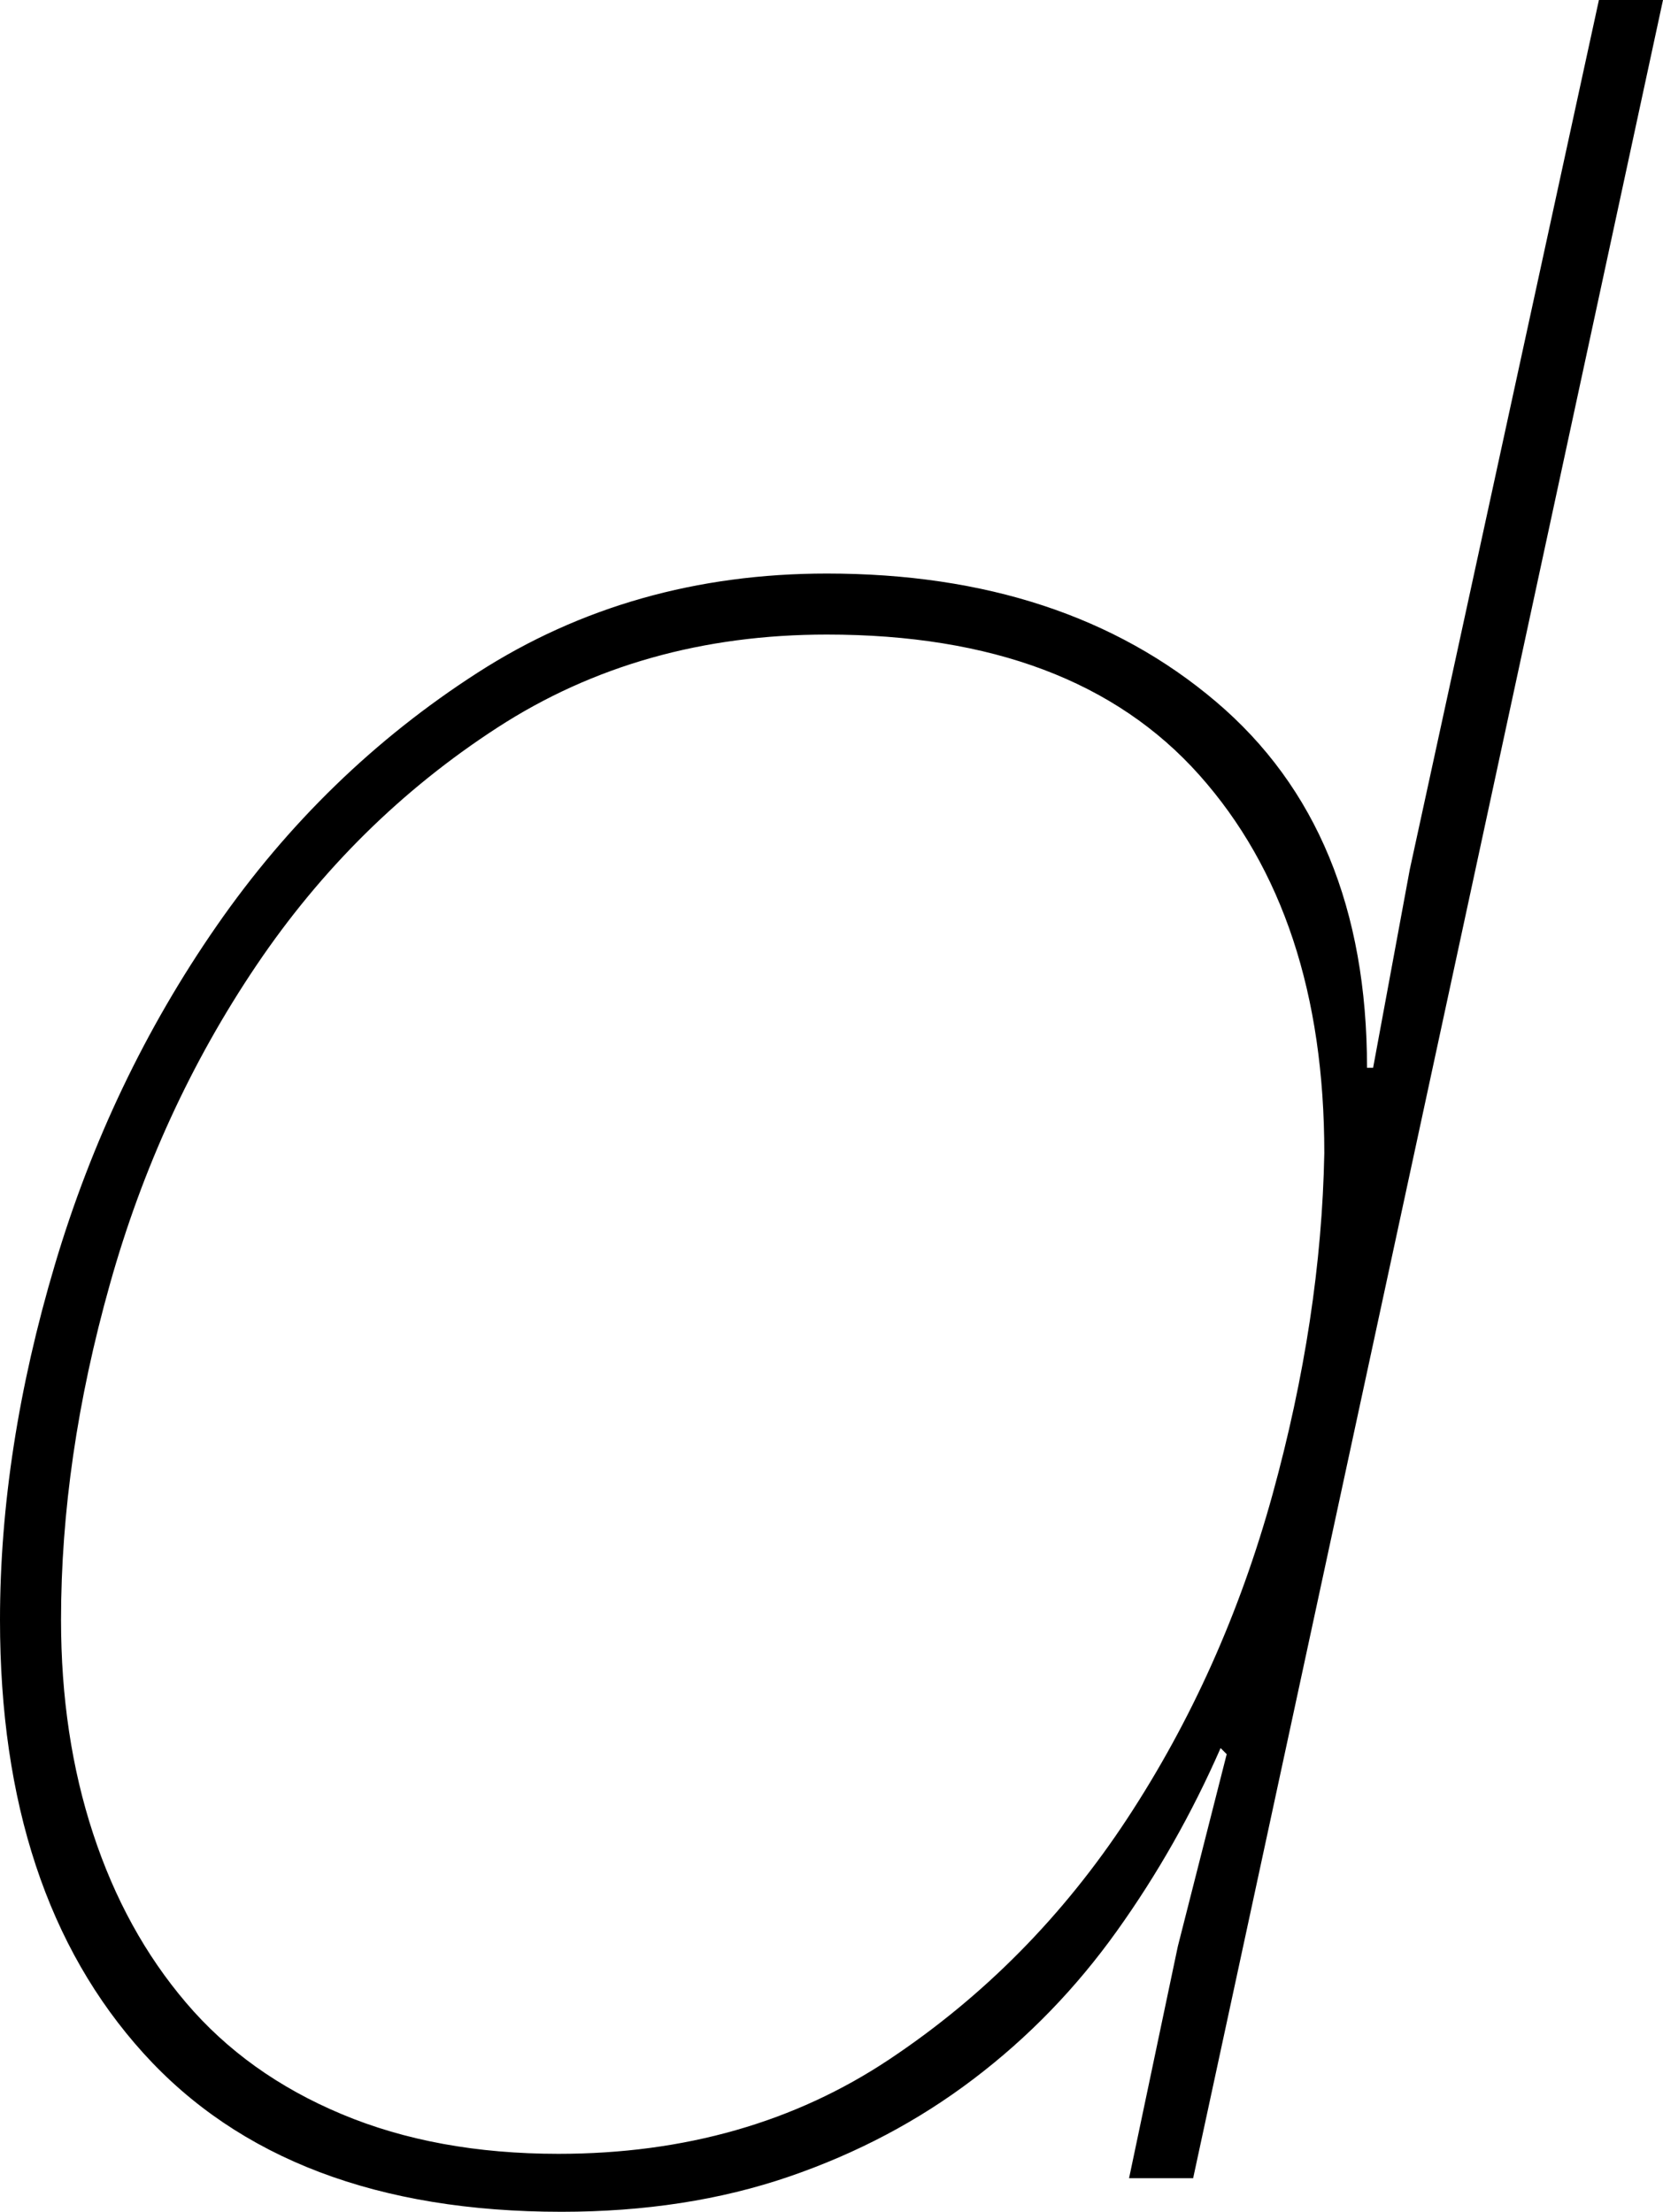 <?xml version="1.0" encoding="utf-8"?>
<!-- Generator: Adobe Illustrator 22.0.1, SVG Export Plug-In . SVG Version: 6.00 Build 0)  -->
<svg version="1.2" baseProfile="tiny" id="レイヤー_3"
	 xmlns="http://www.w3.org/2000/svg" xmlns:xlink="http://www.w3.org/1999/xlink" x="0px" y="0px" viewBox="0 0 34.88 46.4"
	 xml:space="preserve">
<title>copy2</title>
<path d="M25.729,36.8l-0.128-0.128c-0.599,1.366-1.323,2.646-2.177,3.84c-0.854,1.195-1.855,2.23-3.008,3.104
	c-1.151,0.875-2.442,1.558-3.872,2.048c-1.43,0.49-3.019,0.736-4.768,0.736c-3.84,0-6.763-1.109-8.769-3.328
	C1.002,40.854,0,37.824,0,33.984c0-2.389,0.384-4.874,1.152-7.456c0.768-2.581,1.897-4.949,3.392-7.104
	c1.493-2.154,3.317-3.925,5.473-5.312c2.153-1.386,4.597-2.08,7.327-2.08c3.328,0,6.049,0.896,8.16,2.688
	c2.112,1.792,3.168,4.352,3.168,7.68h0.128l0.769-4.16L33.536,0H34.88l-9.855,45.696h-1.344l1.023-4.864
	L25.729,36.8z M25.152,16.256c-1.75-1.962-4.353-2.944-7.809-2.944c-2.603,0-4.906,0.651-6.911,1.952
	c-2.007,1.302-3.691,2.966-5.057,4.992c-1.366,2.027-2.39,4.256-3.071,6.688c-0.684,2.432-1.024,4.779-1.024,7.04
	c0,1.622,0.224,3.115,0.672,4.48c0.448,1.366,1.098,2.55,1.952,3.552c0.853,1.003,1.94,1.782,3.264,2.336
	c1.322,0.555,2.837,0.832,4.544,0.832c2.646,0,4.96-0.661,6.944-1.984c1.984-1.322,3.648-3.008,4.992-5.056
	c1.344-2.048,2.356-4.309,3.04-6.784c0.682-2.474,1.045-4.864,1.088-7.168
	C27.777,20.864,26.902,18.219,25.152,16.256z"/>
</svg>
